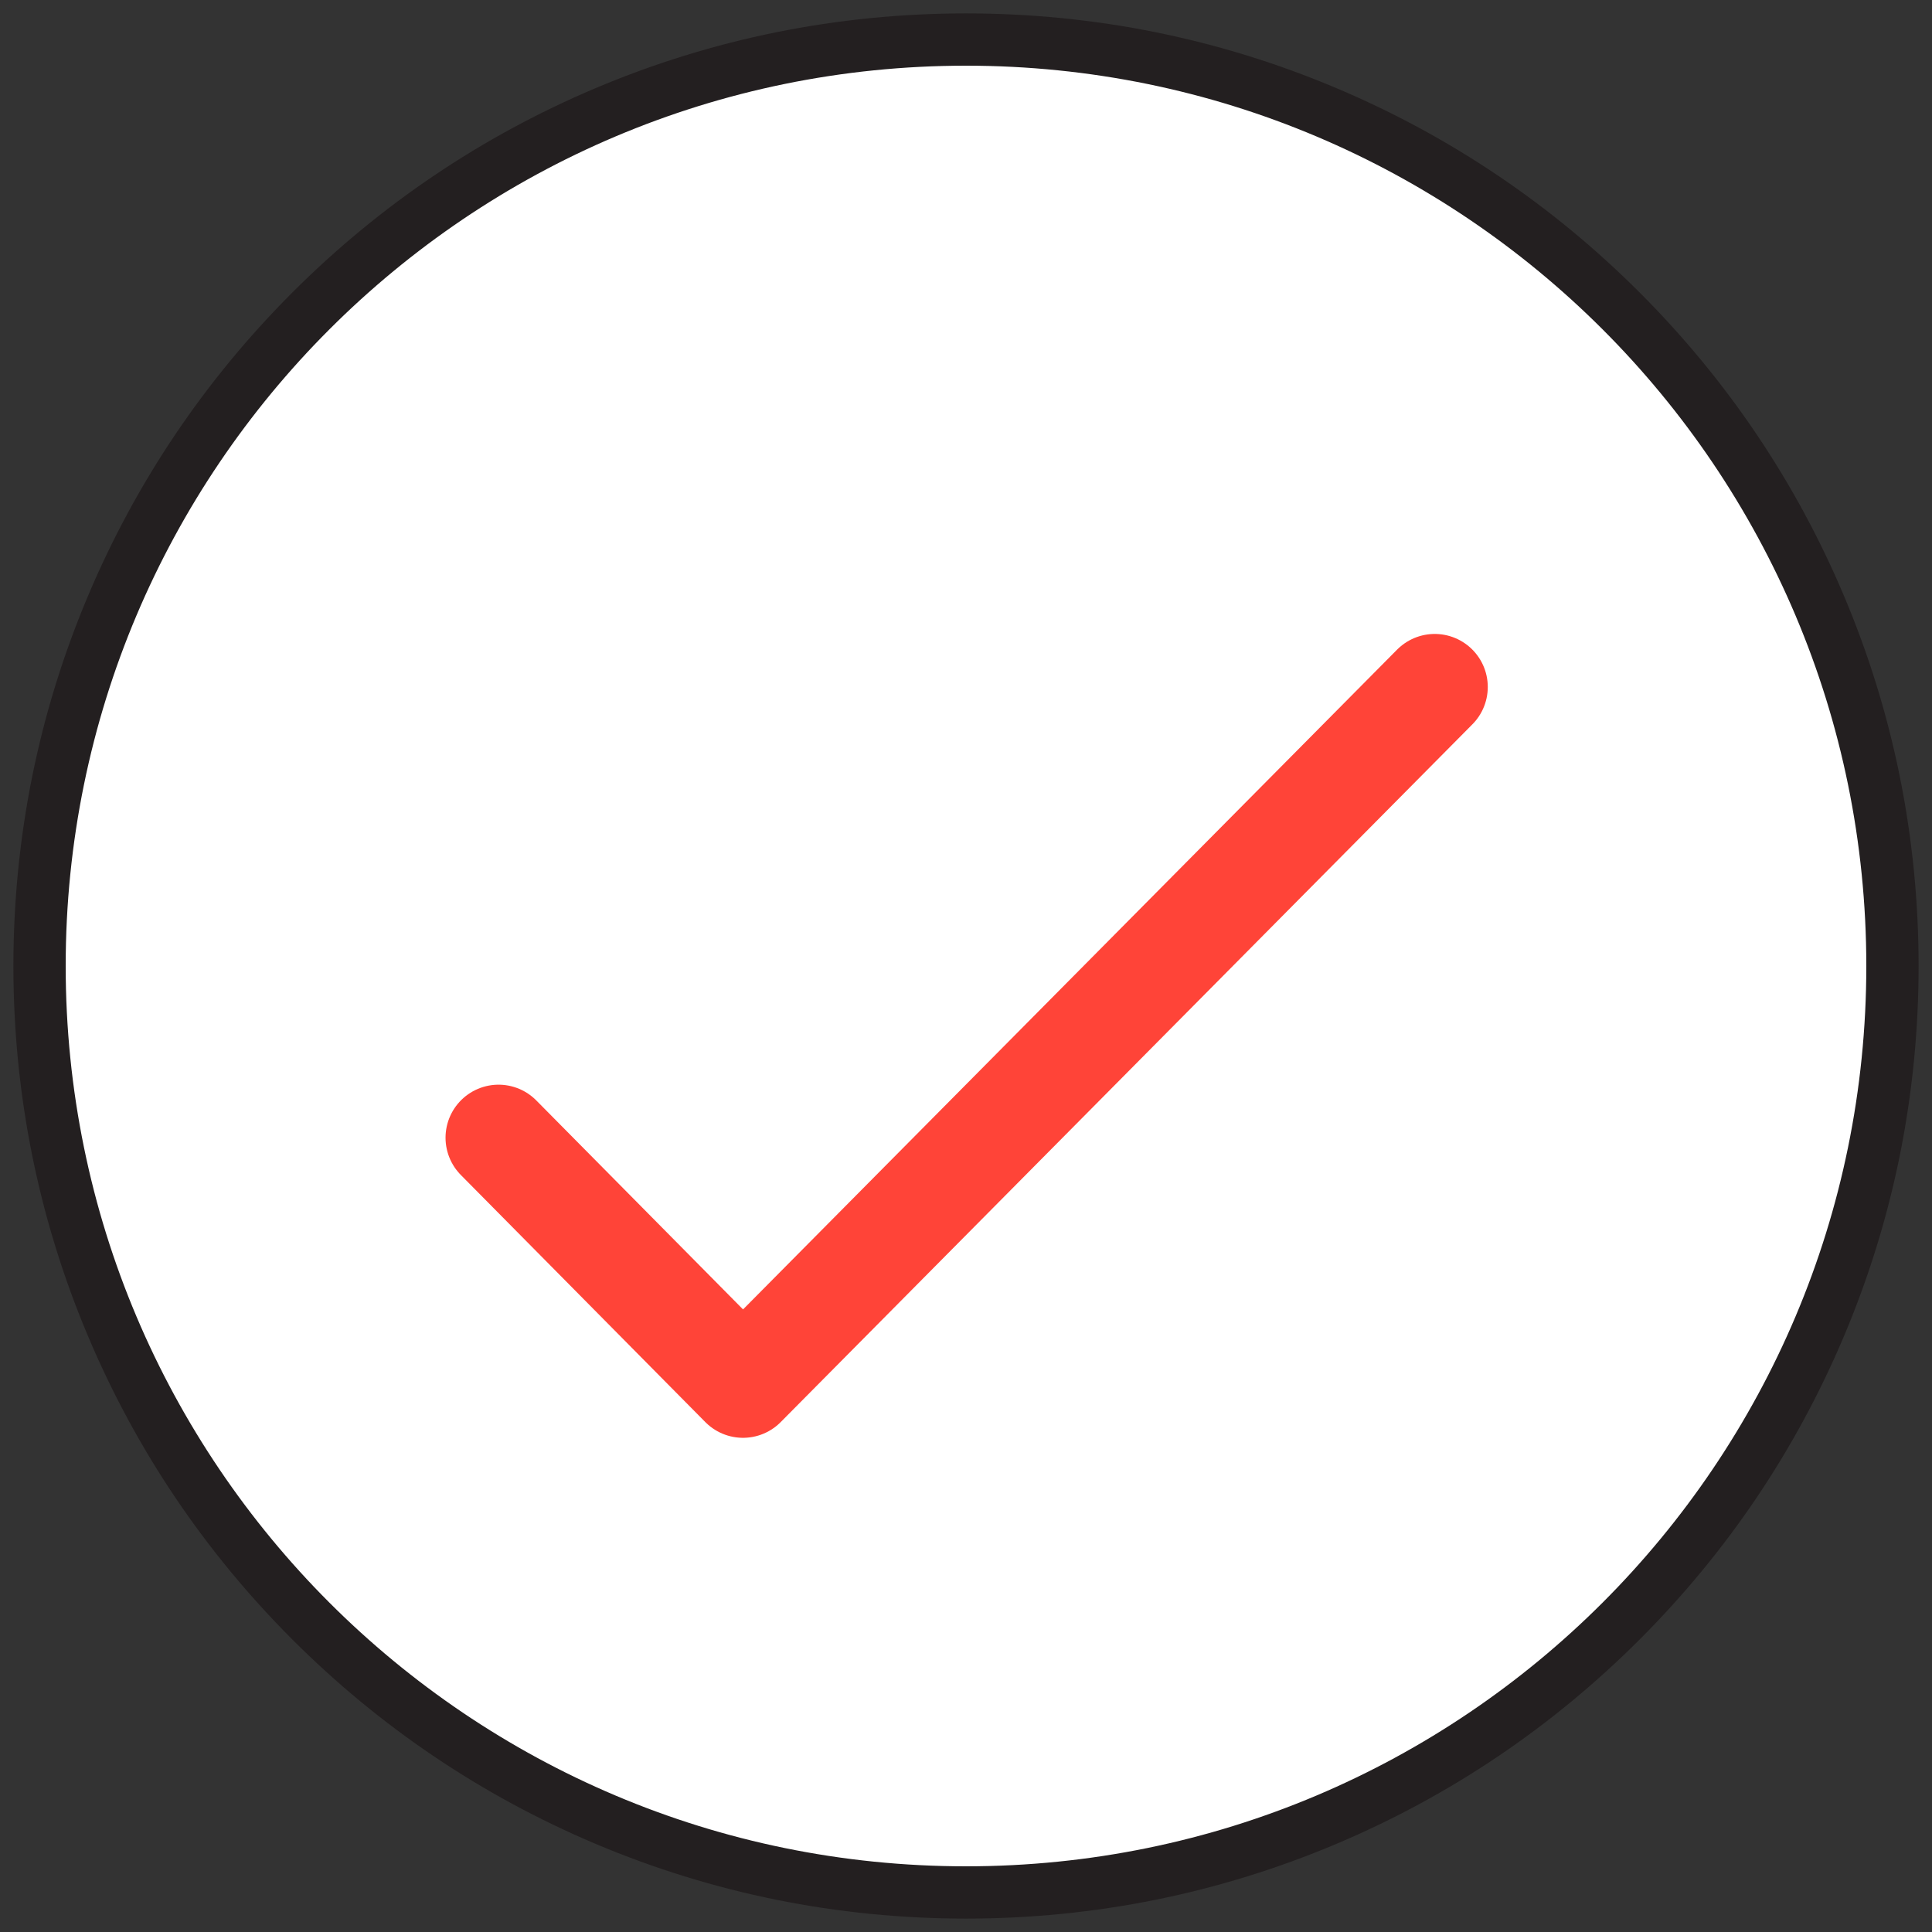<svg viewBox="0 0 500 500" xmlns="http://www.w3.org/2000/svg" data-sanitized-data-name="Layer 1" data-name="Layer 1" id="Layer_1">
  <rect x="0" y="0" width="500" height="500" fill="#333333" stroke="none"/>
  <defs>
    <style>
      .cls-1 {
        fill: none;
        stroke: #ff4438;
        stroke-linecap: round;
        stroke-linejoin: round;
        stroke-width: 27.45px;
      }

      .cls-2 {
        fill: #fff;
      }

      .cls-2, .cls-3 {
        stroke-width: 0px;
      }

      .cls-3 {
        fill: #231f20;
      }
    </style>
  </defs>
  <g>
    <path d="M250,489.76c-64.04,0-124.25-24.94-169.54-70.23C35.18,374.25,10.24,314.04,10.24,250s24.94-124.25,70.23-169.54C125.75,35.17,185.96,10.23,250,10.23s124.25,24.94,169.54,70.23c45.29,45.29,70.23,105.5,70.23,169.54s-24.94,124.25-70.23,169.54c-45.29,45.29-105.5,70.23-169.54,70.23Z" class="cls-2"></path>
    <path d="M250,17c128.68,0,233,104.32,233,233s-104.32,233-233,233S17,378.68,17,250,121.32,17,250,17M250,3.47c-33.28,0-65.56,6.52-95.96,19.38-29.36,12.42-55.72,30.19-78.36,52.83-22.64,22.64-40.41,49-52.83,78.36-12.86,30.4-19.38,62.69-19.38,95.96s6.52,65.56,19.38,95.96c12.42,29.36,30.19,55.72,52.83,78.36,22.64,22.64,49,40.41,78.36,52.83,30.4,12.86,62.69,19.38,95.96,19.38s65.56-6.52,95.96-19.38c29.36-12.42,55.72-30.19,78.36-52.83,22.64-22.64,40.41-49,52.83-78.36,12.86-30.4,19.38-62.69,19.38-95.96s-6.52-65.56-19.38-95.96c-12.42-29.36-30.19-55.72-52.83-78.36-22.64-22.64-49-40.41-78.36-52.83-30.4-12.86-62.69-19.38-95.96-19.38h0Z" class="cls-3"></path>
  </g>
  <polyline points="129.03 294.44 192.29 358.38 371.31 177.79" class="cls-1"></polyline>
</svg>